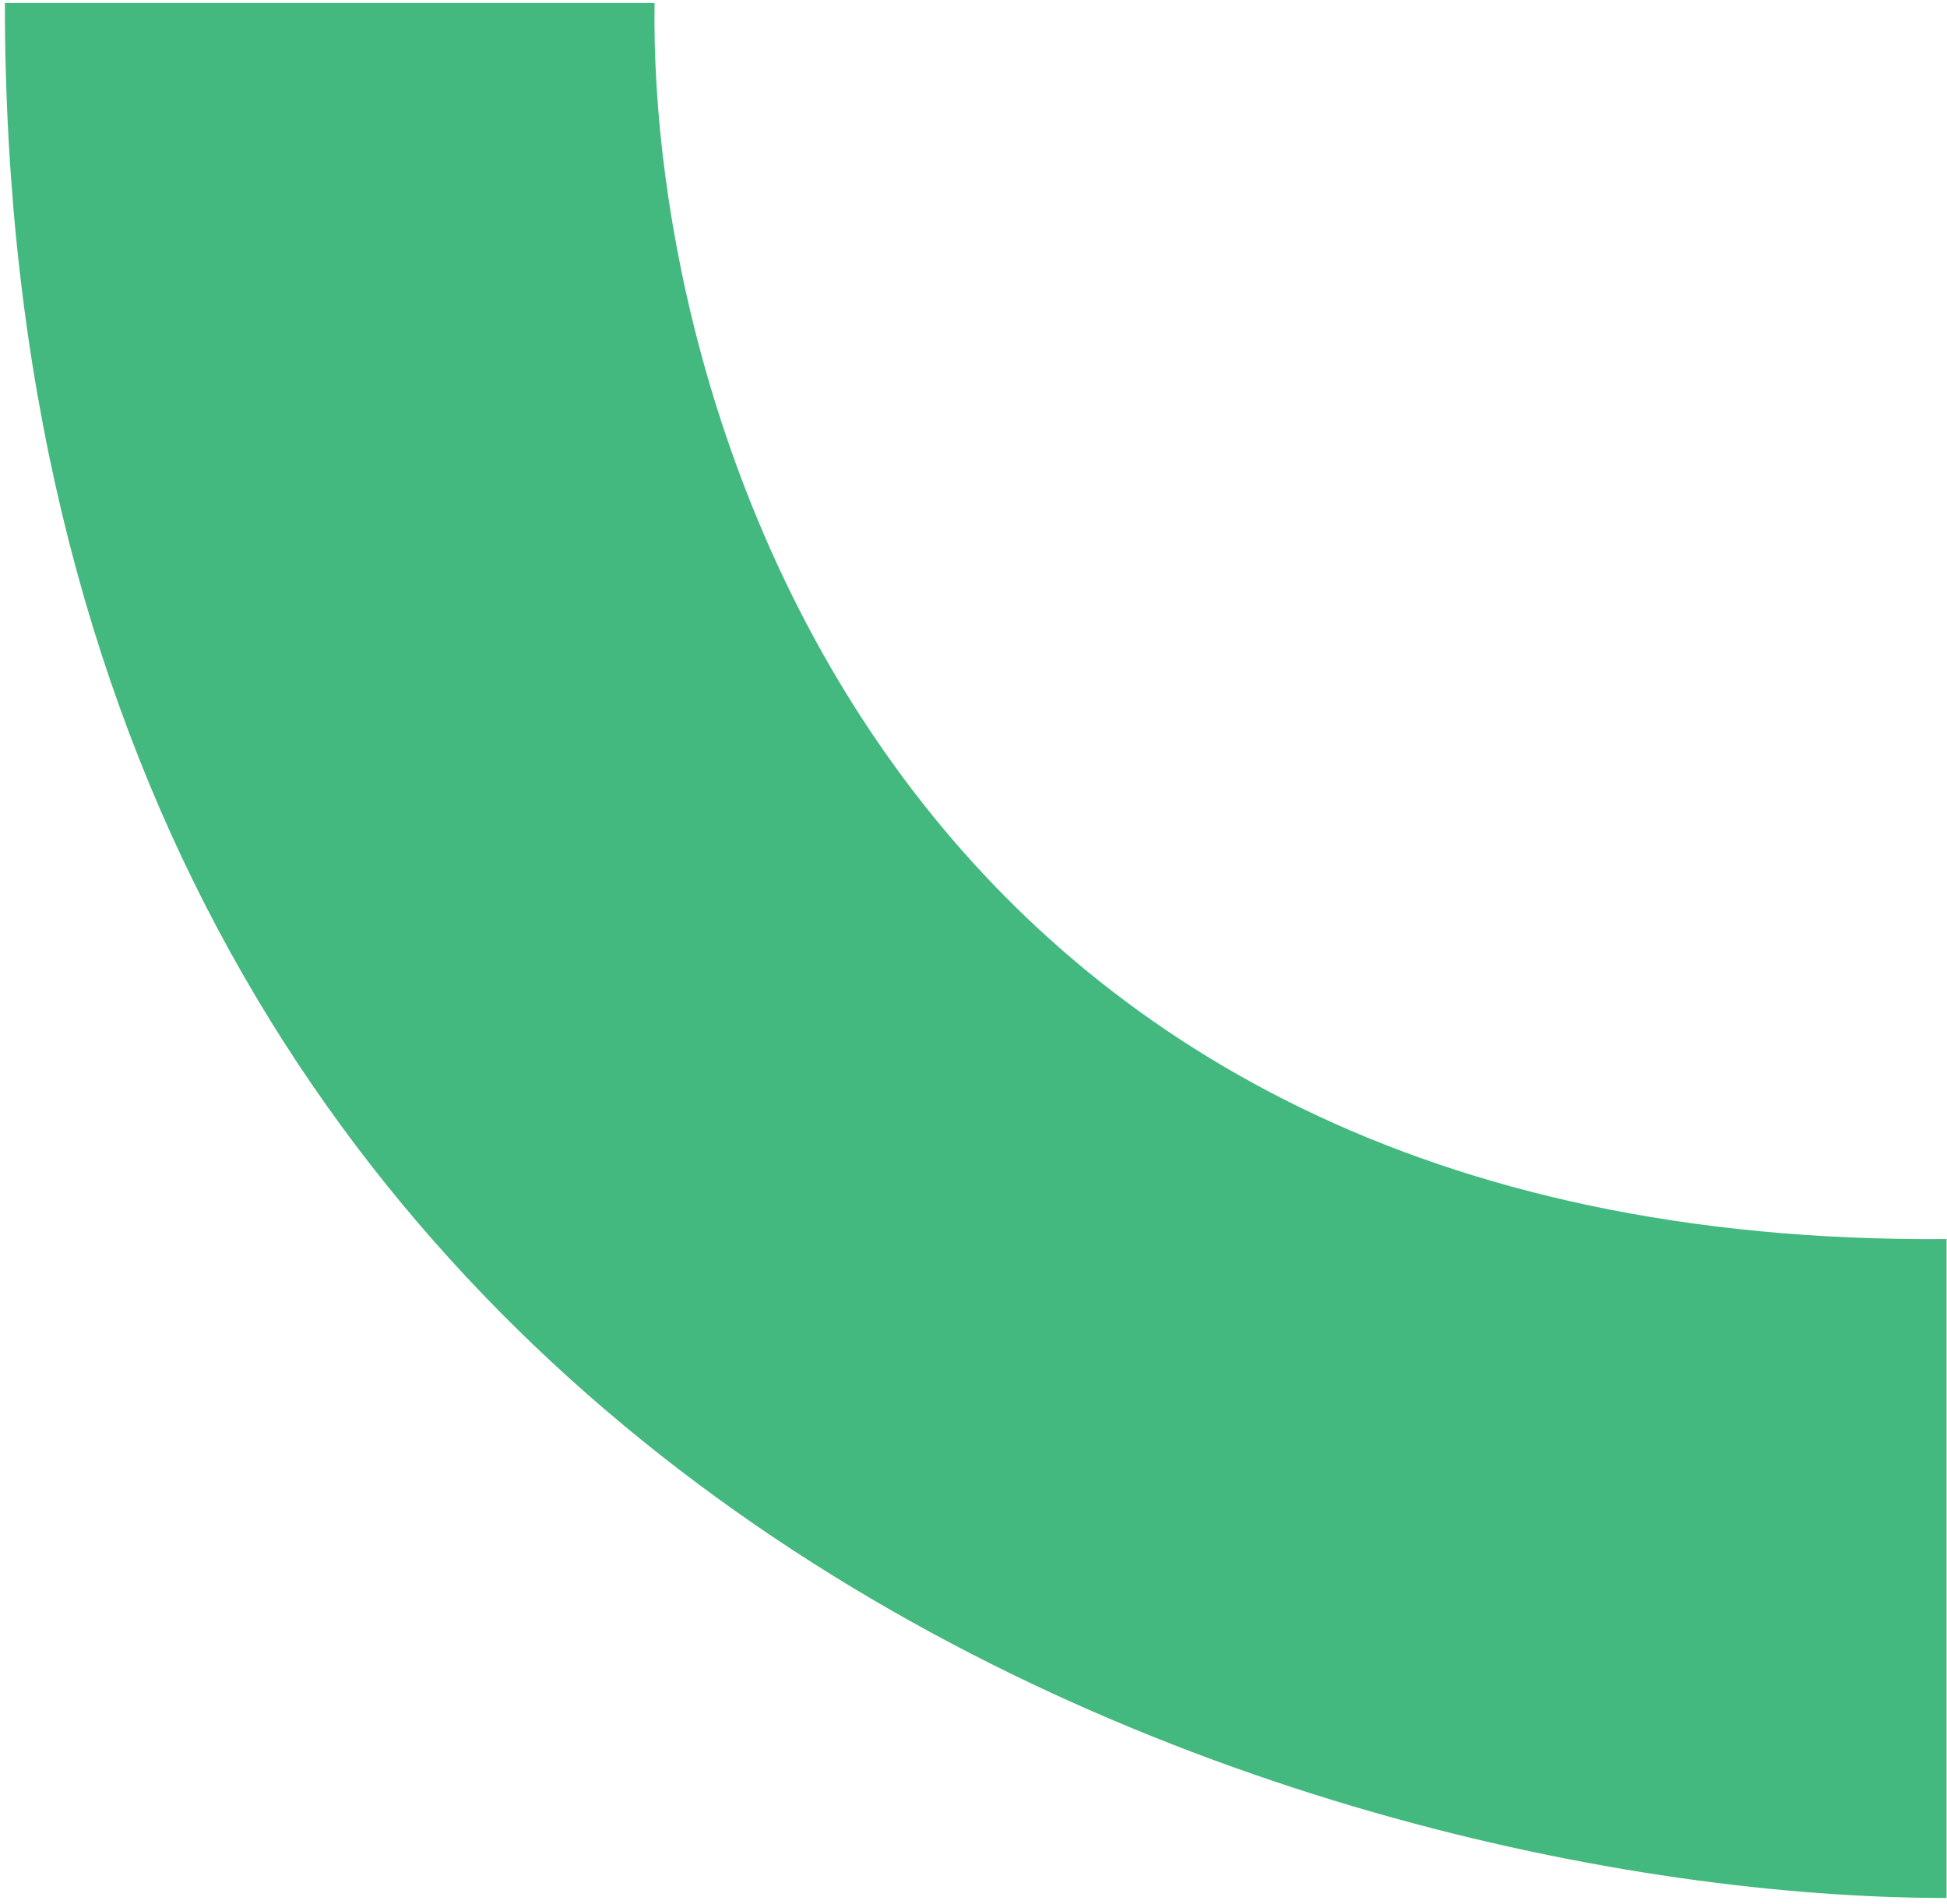 <svg width="182" height="178" viewBox="0 0 182 178" fill="none" xmlns="http://www.w3.org/2000/svg">
<path d="M61.188 0.281H0.455C0.456 140.046 122.085 177.432 181.957 177.432V115.83C83.95 116.665 60.608 39.145 61.188 0.281Z" fill="#43B97F"/>
</svg>
